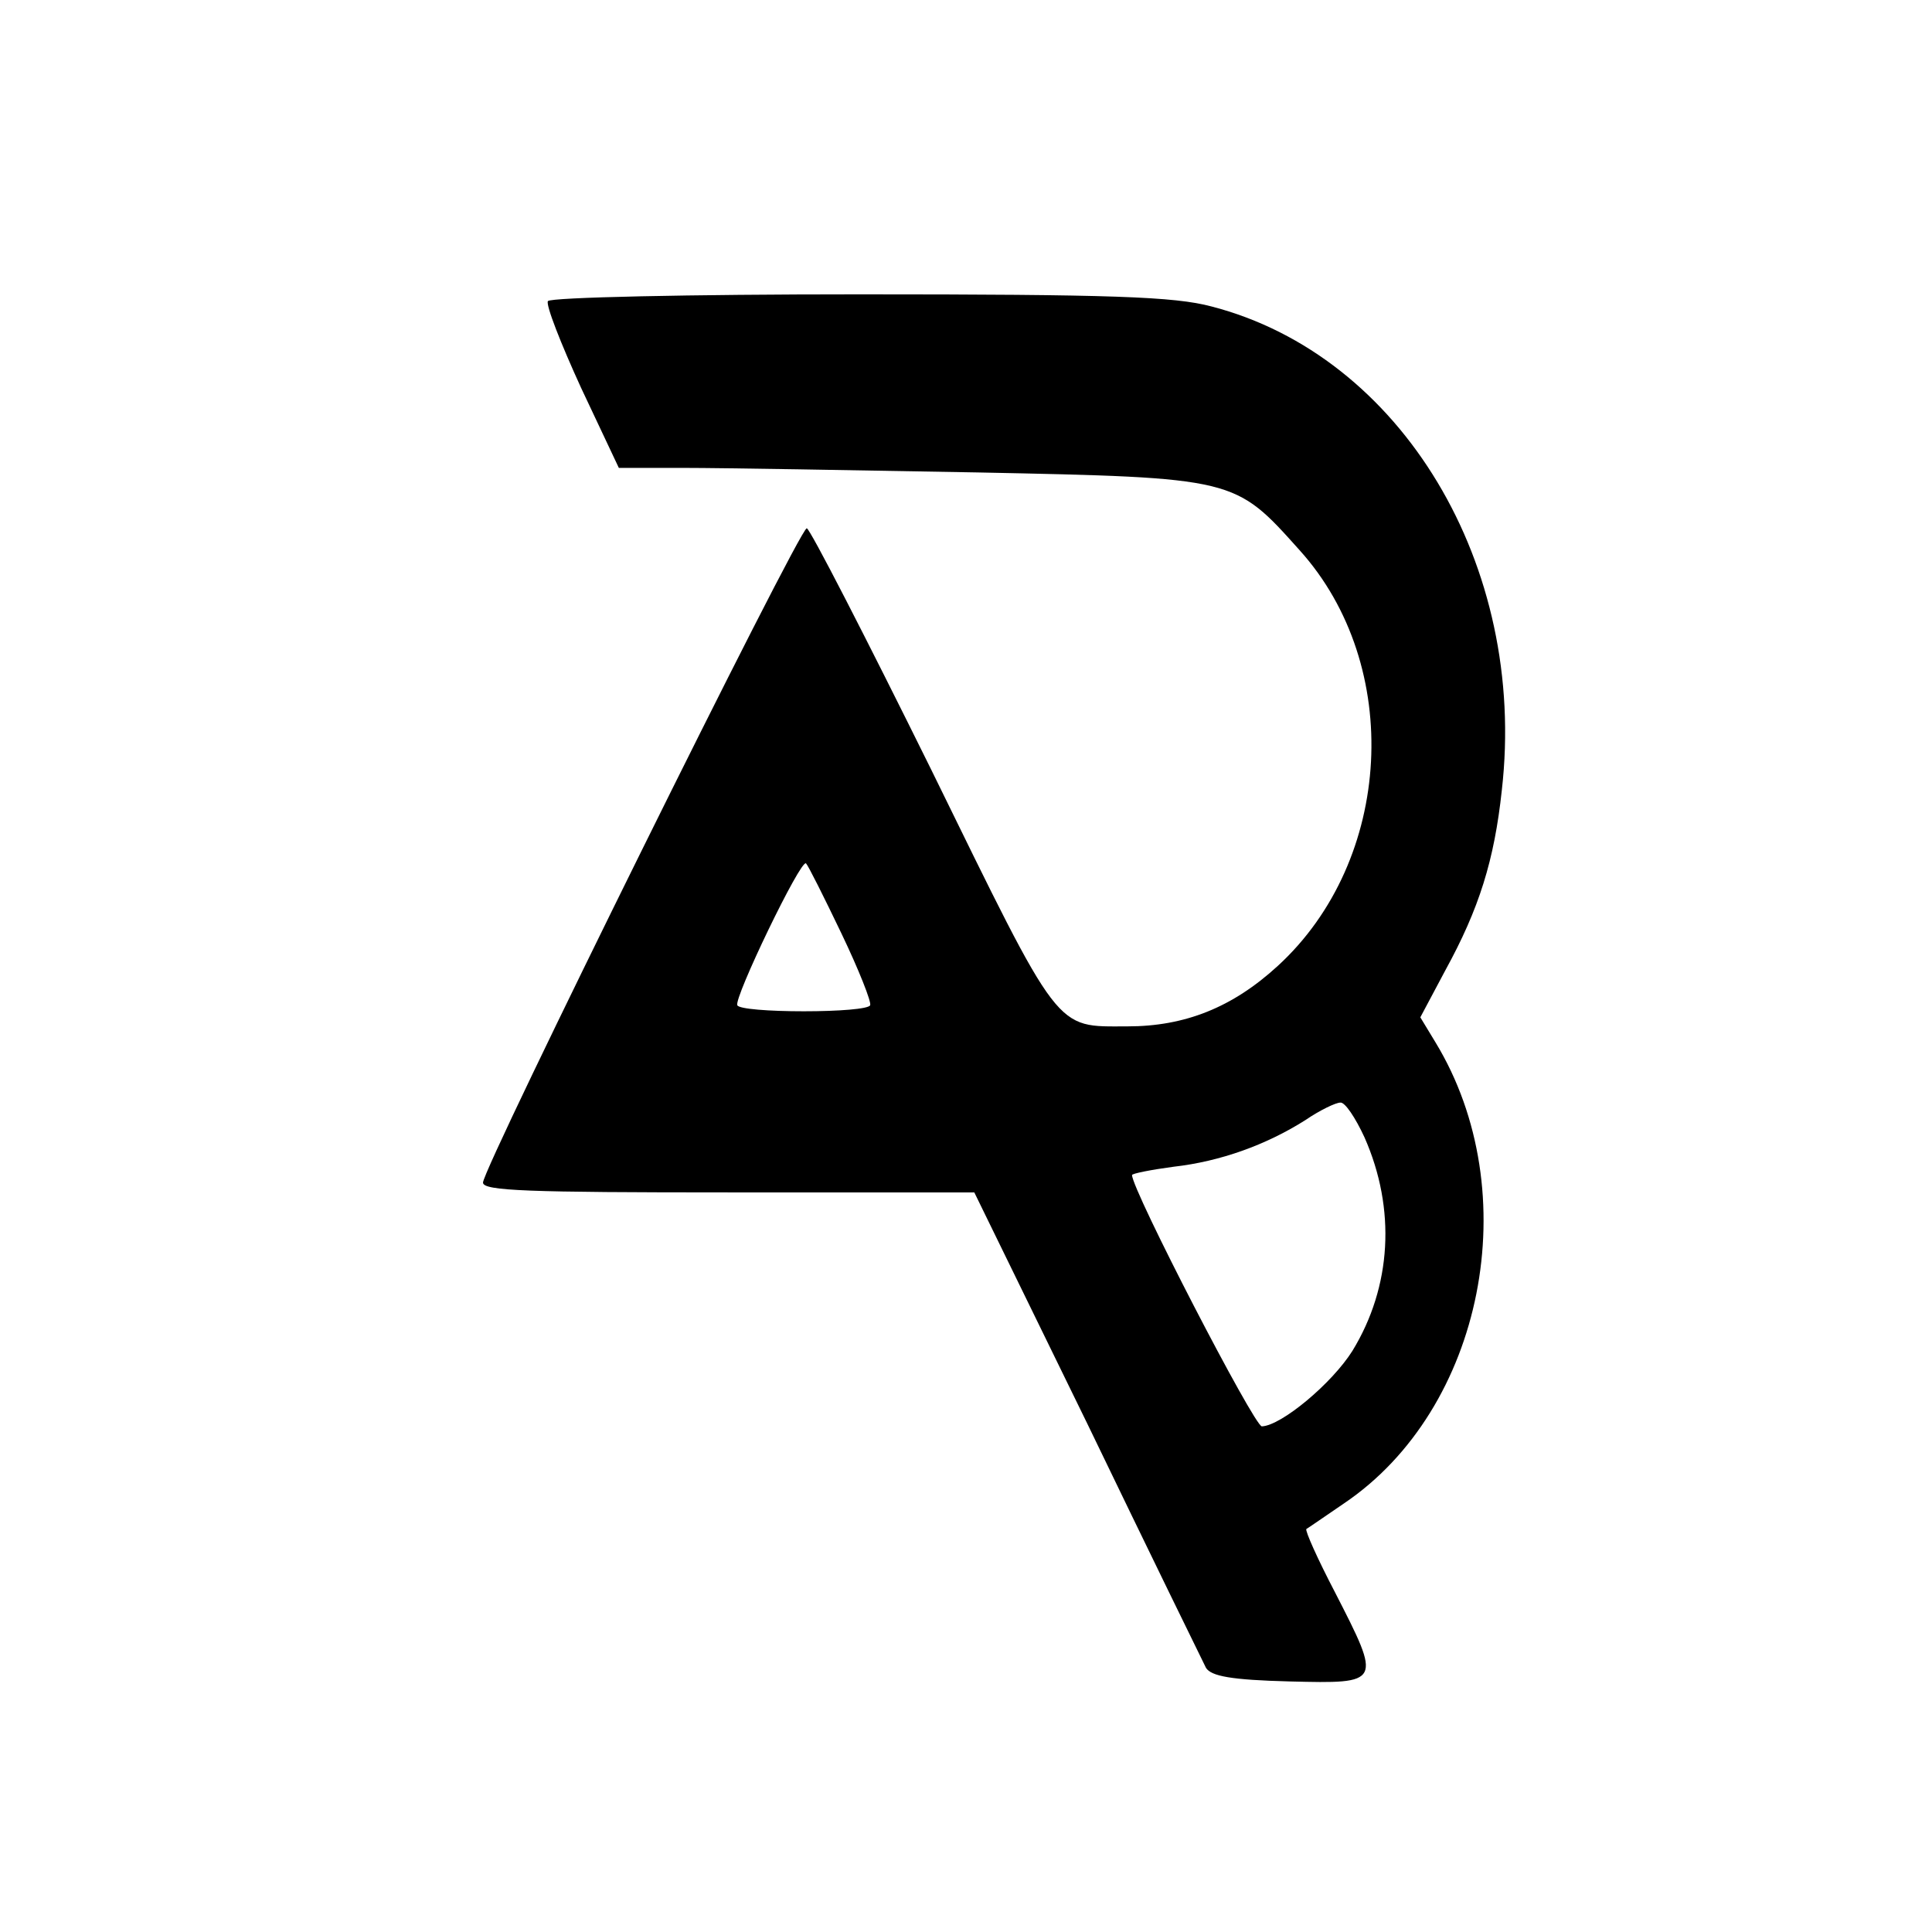 <?xml version="1.0" standalone="no"?>
<!DOCTYPE svg PUBLIC "-//W3C//DTD SVG 20010904//EN"
 "http://www.w3.org/TR/2001/REC-SVG-20010904/DTD/svg10.dtd">
<svg version="1.0" xmlns="http://www.w3.org/2000/svg"
 width="256pt" height="256pt" viewBox="0 0 256 256"
 preserveAspectRatio="xMidYMid meet">
<g transform="translate(0,256) scale(0.1,-0.1)"
fill="#000000" stroke="none">
<path d="M726 2161 c-3 -5 17 -56 44 -115 l50 -106 88 0 c48 0 222 -3 387 -6
343 -7 341 -7 427 -103 138 -153 124 -411 -29 -551 -60 -55 -123 -80 -199 -80
-97 0 -87 -13 -260 340 -87 176 -161 320 -165 320 -10 0 -429 -847 -429 -867
0 -11 60 -13 326 -13 l325 0 150 -307 c82 -170 153 -315 157 -323 7 -11 33
-16 111 -18 122 -3 122 -3 60 118 -23 44 -40 82 -38 84 2 1 25 17 50 34 185
125 242 412 121 611 l-20 33 33 62 c45 82 65 146 75 239 34 298 -133 576 -385
641 -49 13 -131 16 -467 16 -224 0 -409 -4 -412 -9z m389 -838 c23 -48 40 -91
38 -95 -2 -5 -42 -8 -88 -8 -46 0 -86 3 -88 8 -5 9 84 194 91 188 3 -3 24 -45
47 -93z m693 -270 c42 -95 36 -198 -16 -283 -27 -43 -94 -99 -120 -100 -10 0
-172 313 -172 333 0 2 25 7 55 11 62 7 123 29 175 62 19 13 40 23 46 23 6 1
20 -20 32 -46z"/>
</g>
</svg>
